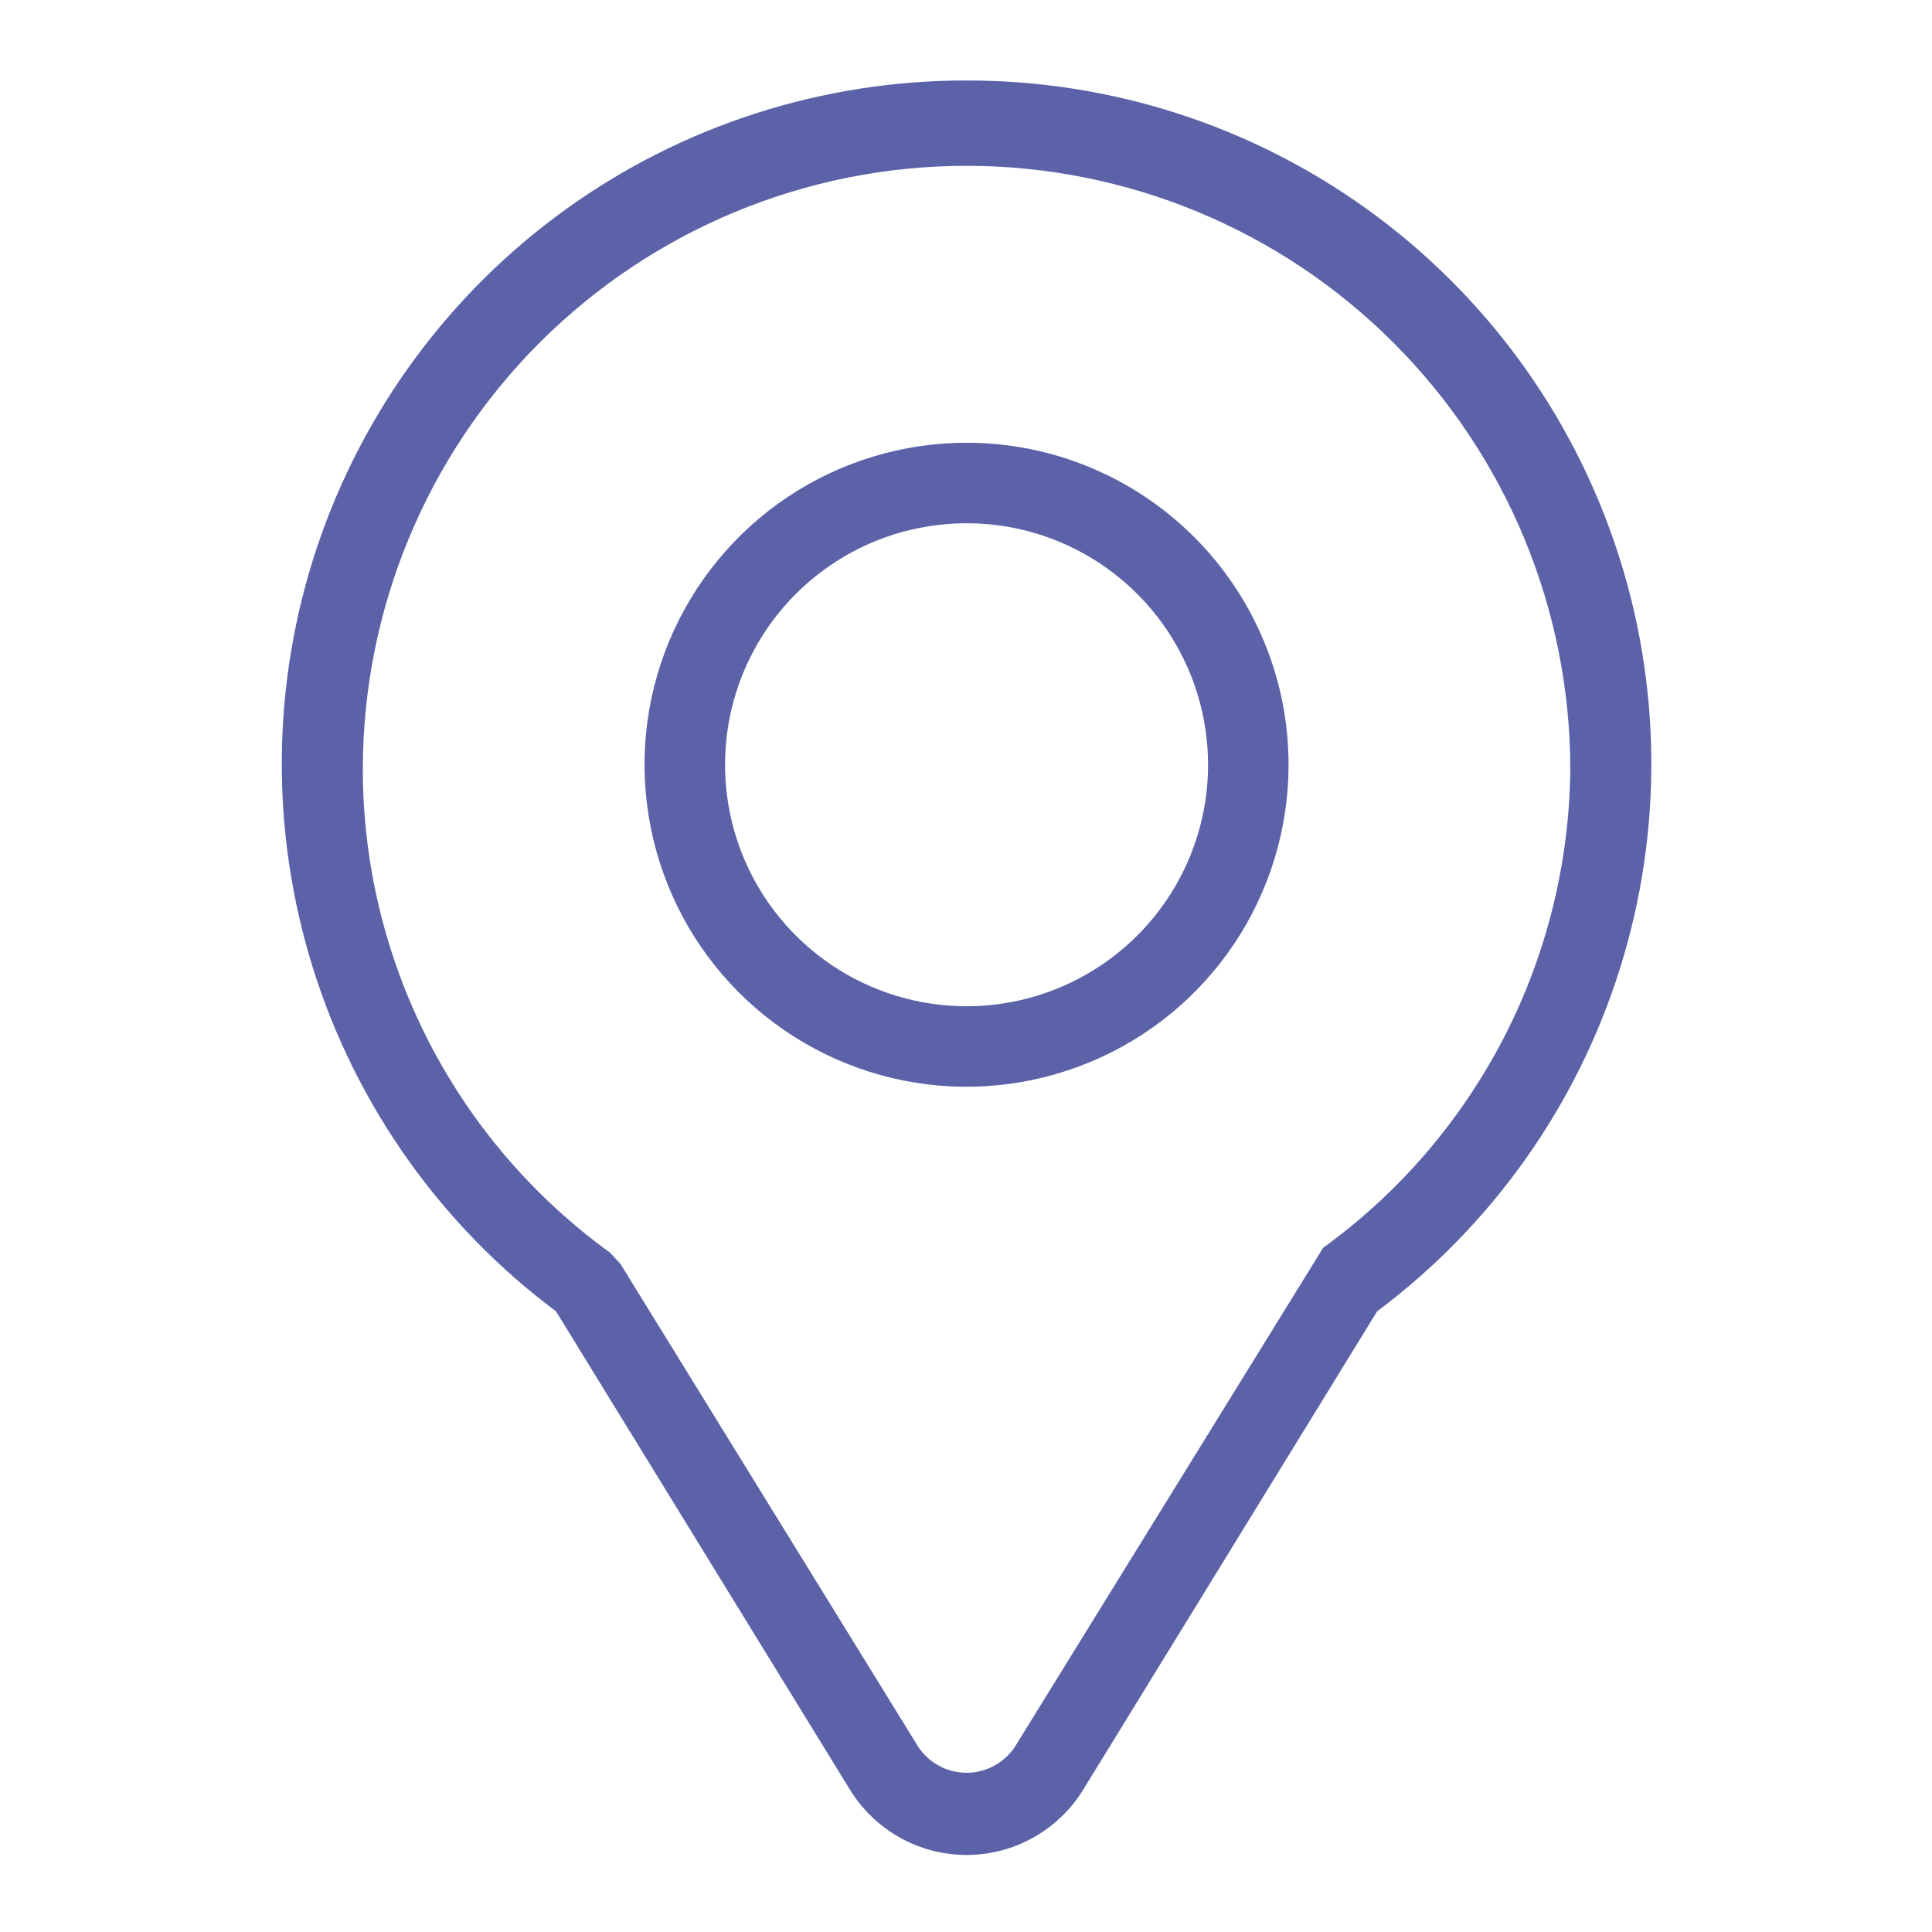 <svg width="24" height="24" viewBox="0 0 24 24" fill="none" xmlns="http://www.w3.org/2000/svg">
<path fill-rule="evenodd" clip-rule="evenodd" d="M7.033 2.597C8.482 1.555 10.222 0.997 12.007 1C13.791 0.997 15.531 1.555 16.98 2.597C18.429 3.639 19.513 5.111 20.077 6.804C20.642 8.496 20.659 10.324 20.125 12.027C19.592 13.73 18.536 15.222 17.107 16.29L13.457 22.23C13.305 22.478 13.092 22.683 12.838 22.826C12.584 22.968 12.298 23.043 12.007 23.043C11.716 23.043 11.43 22.968 11.176 22.826C10.922 22.683 10.709 22.478 10.557 22.23L6.907 16.29C5.477 15.222 4.421 13.73 3.888 12.027C3.355 10.324 3.372 8.496 3.936 6.804C4.501 5.111 5.585 3.639 7.033 2.597ZM12.607 21.7L16.437 15.5C17.378 14.819 18.145 13.927 18.679 12.895C19.212 11.864 19.495 10.721 19.507 9.56C19.507 7.571 18.716 5.663 17.31 4.257C15.903 2.85 13.996 2.06 12.007 2.06C10.018 2.06 8.11 2.85 6.703 4.257C5.297 5.663 4.507 7.571 4.507 9.56C4.508 10.732 4.788 11.886 5.321 12.929C5.855 13.972 6.628 14.873 7.577 15.56L7.707 15.7L11.407 21.7C11.472 21.799 11.562 21.88 11.666 21.936C11.771 21.993 11.888 22.022 12.007 22.022C12.126 22.022 12.242 21.993 12.347 21.936C12.452 21.88 12.541 21.799 12.607 21.7ZM9.784 6.174C10.442 5.735 11.216 5.5 12.007 5.5C13.068 5.5 14.085 5.921 14.835 6.672C15.585 7.422 16.007 8.439 16.007 9.5C16.007 10.291 15.772 11.065 15.333 11.722C14.893 12.38 14.268 12.893 13.537 13.195C12.806 13.498 12.002 13.578 11.226 13.423C10.45 13.269 9.738 12.888 9.178 12.328C8.619 11.769 8.238 11.056 8.084 10.28C7.929 9.504 8.008 8.7 8.311 7.969C8.614 7.238 9.127 6.614 9.784 6.174ZM10.34 11.994C10.833 12.324 11.413 12.5 12.007 12.5C12.802 12.5 13.565 12.184 14.128 11.621C14.691 11.059 15.007 10.296 15.007 9.5C15.007 8.907 14.831 8.327 14.501 7.833C14.171 7.34 13.703 6.955 13.155 6.728C12.607 6.501 12.003 6.442 11.421 6.558C10.839 6.673 10.305 6.959 9.885 7.379C9.466 7.798 9.18 8.333 9.064 8.915C8.949 9.497 9.008 10.1 9.235 10.648C9.462 11.196 9.847 11.665 10.34 11.994Z" fill="#5B62A8"/>
</svg>
